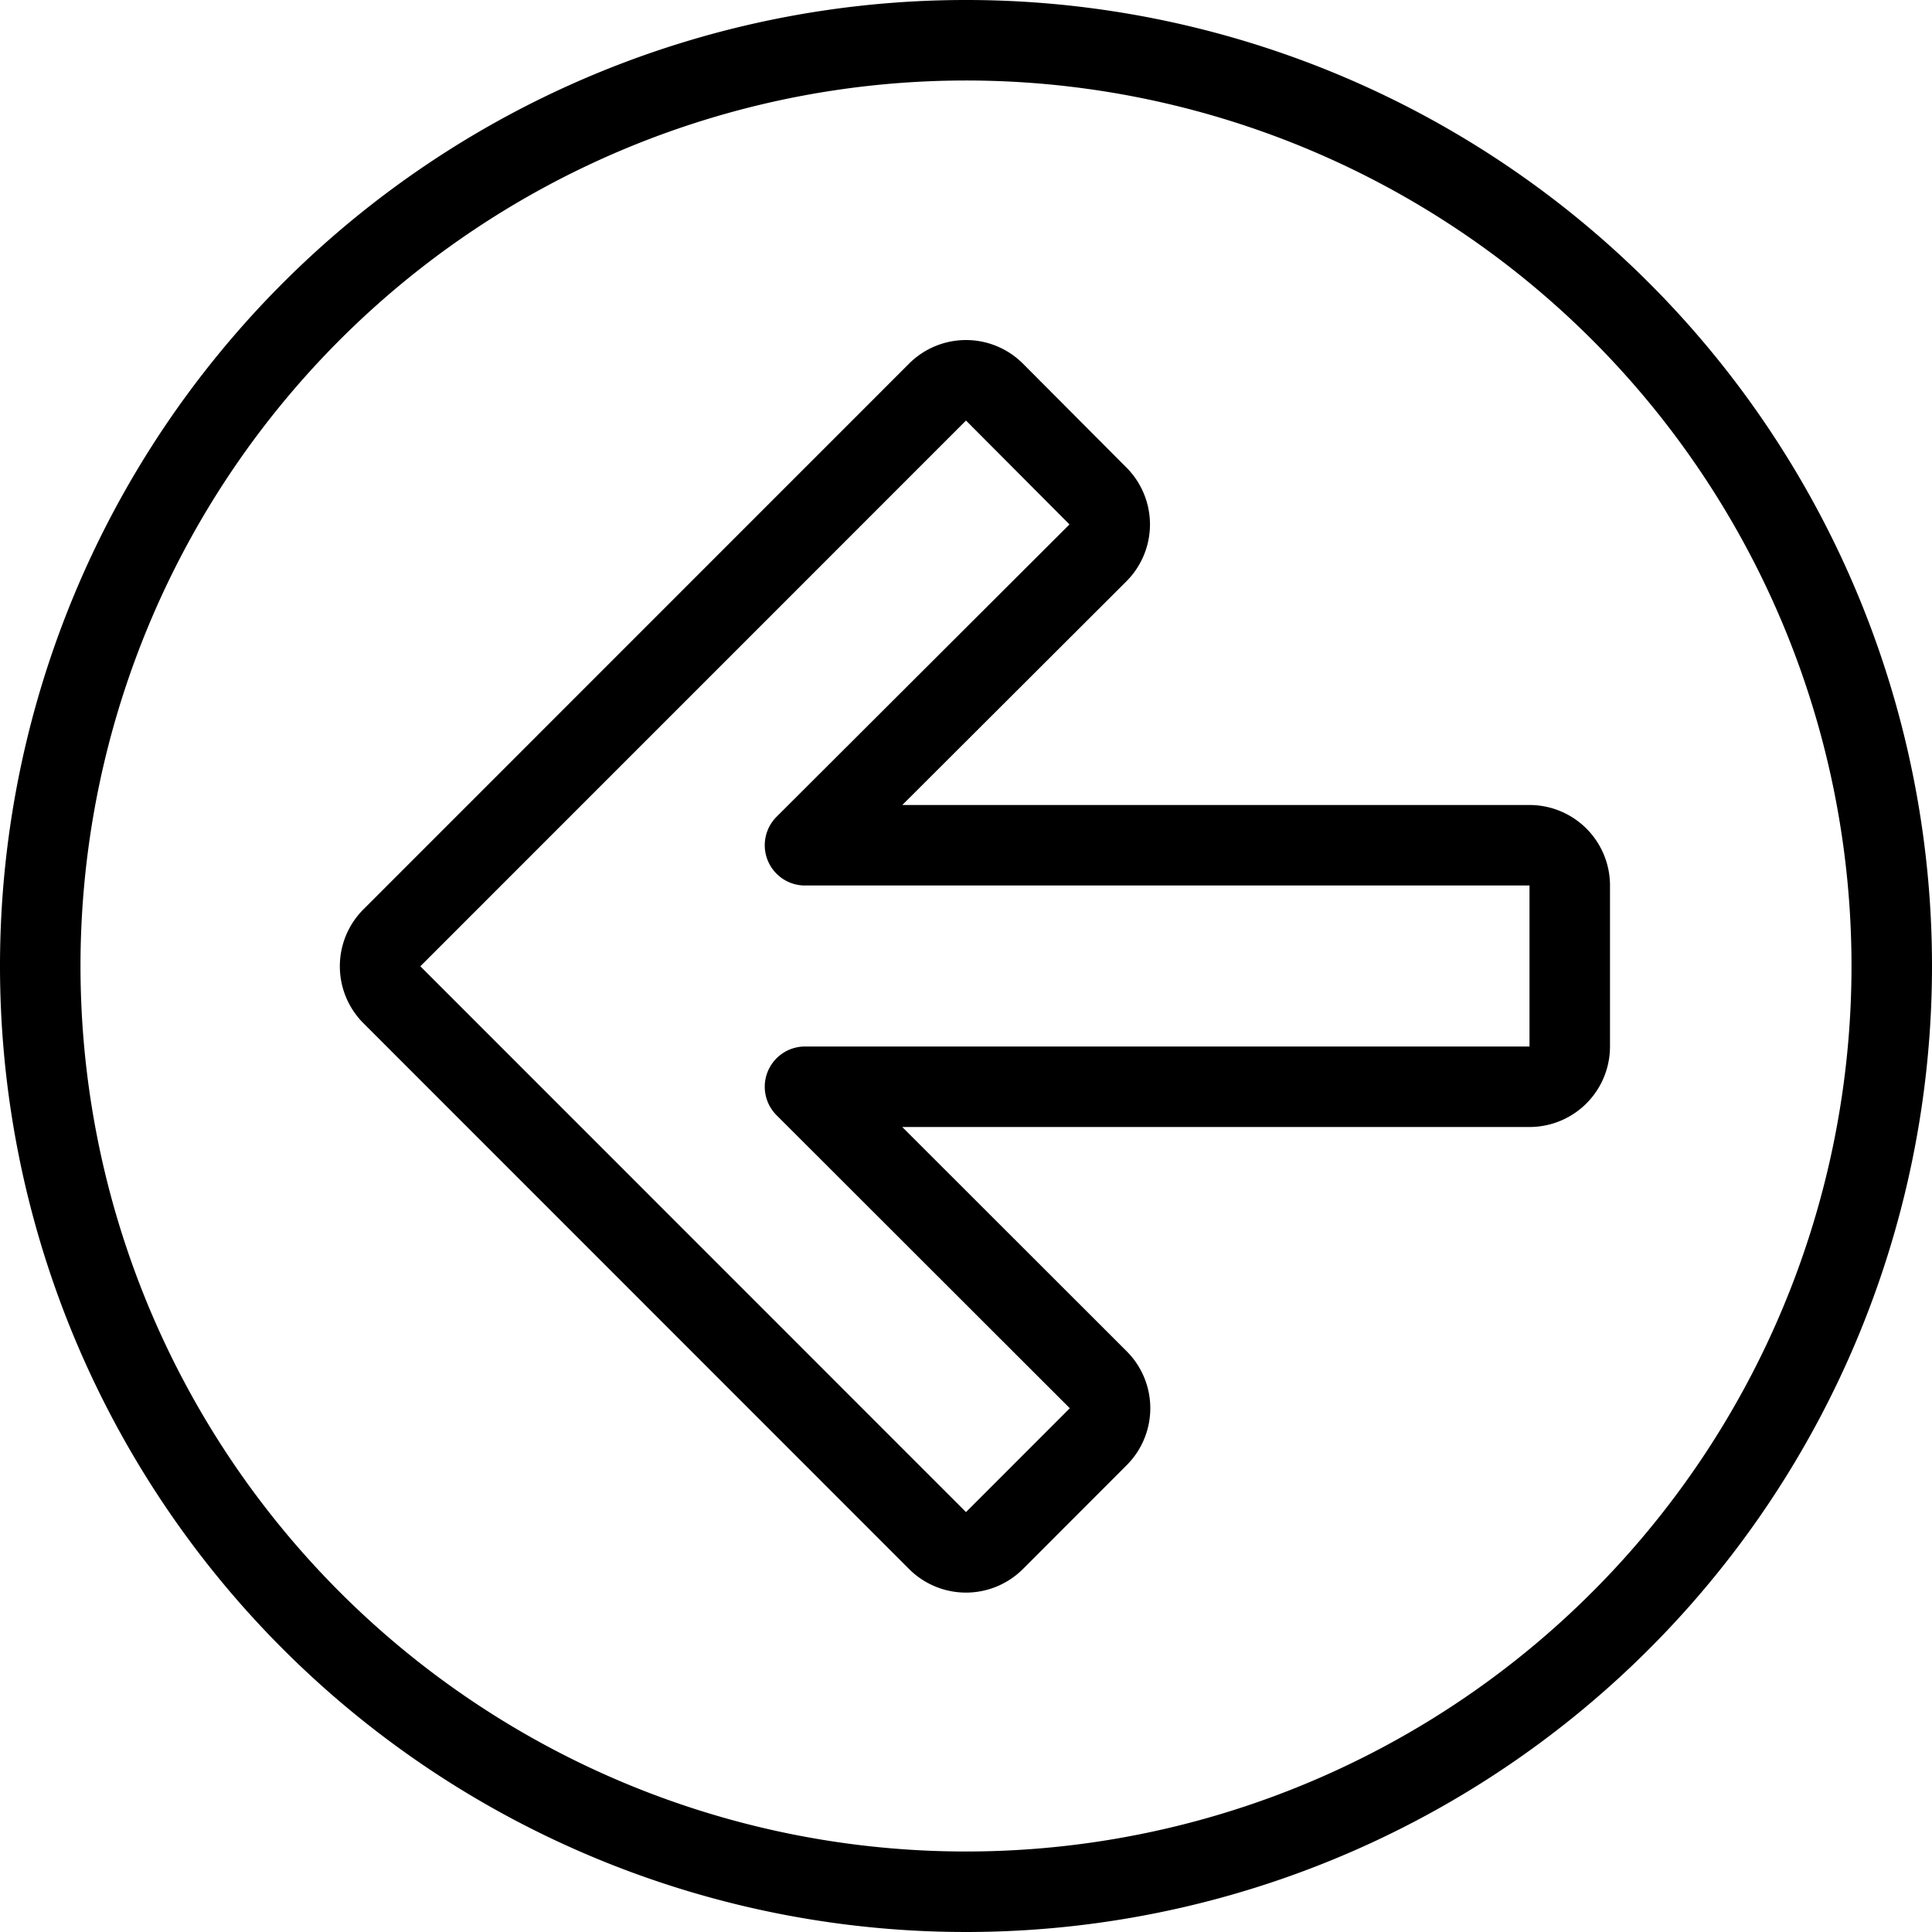 <svg xmlns="http://www.w3.org/2000/svg" viewBox="0 0 24 24" stroke="black"><path d="M19.5 13v-2a.5.5 0 0 0-.5-.5h-9l3.639-3.632a.5.5 0 0 0 0-.707l-1.285-1.29a.5.5 0 0 0-.708 0L4.868 11.65a.5.5 0 0 0 0 .707l6.778 6.78a.5.5 0 0 0 .708 0l1.289-1.29a.5.5 0 0 0 0-.707L10 13.5h9a.5.5 0 0 0 .5-.5Z" fill="none" stroke-linecap="round" stroke-linejoin="round"/><path d="M23.5 12A11.5 11.5 0 1 1 12 .5 11.5 11.5 0 0 1 23.5 12Z" fill="none" stroke-linecap="round" stroke-linejoin="round"/></svg>